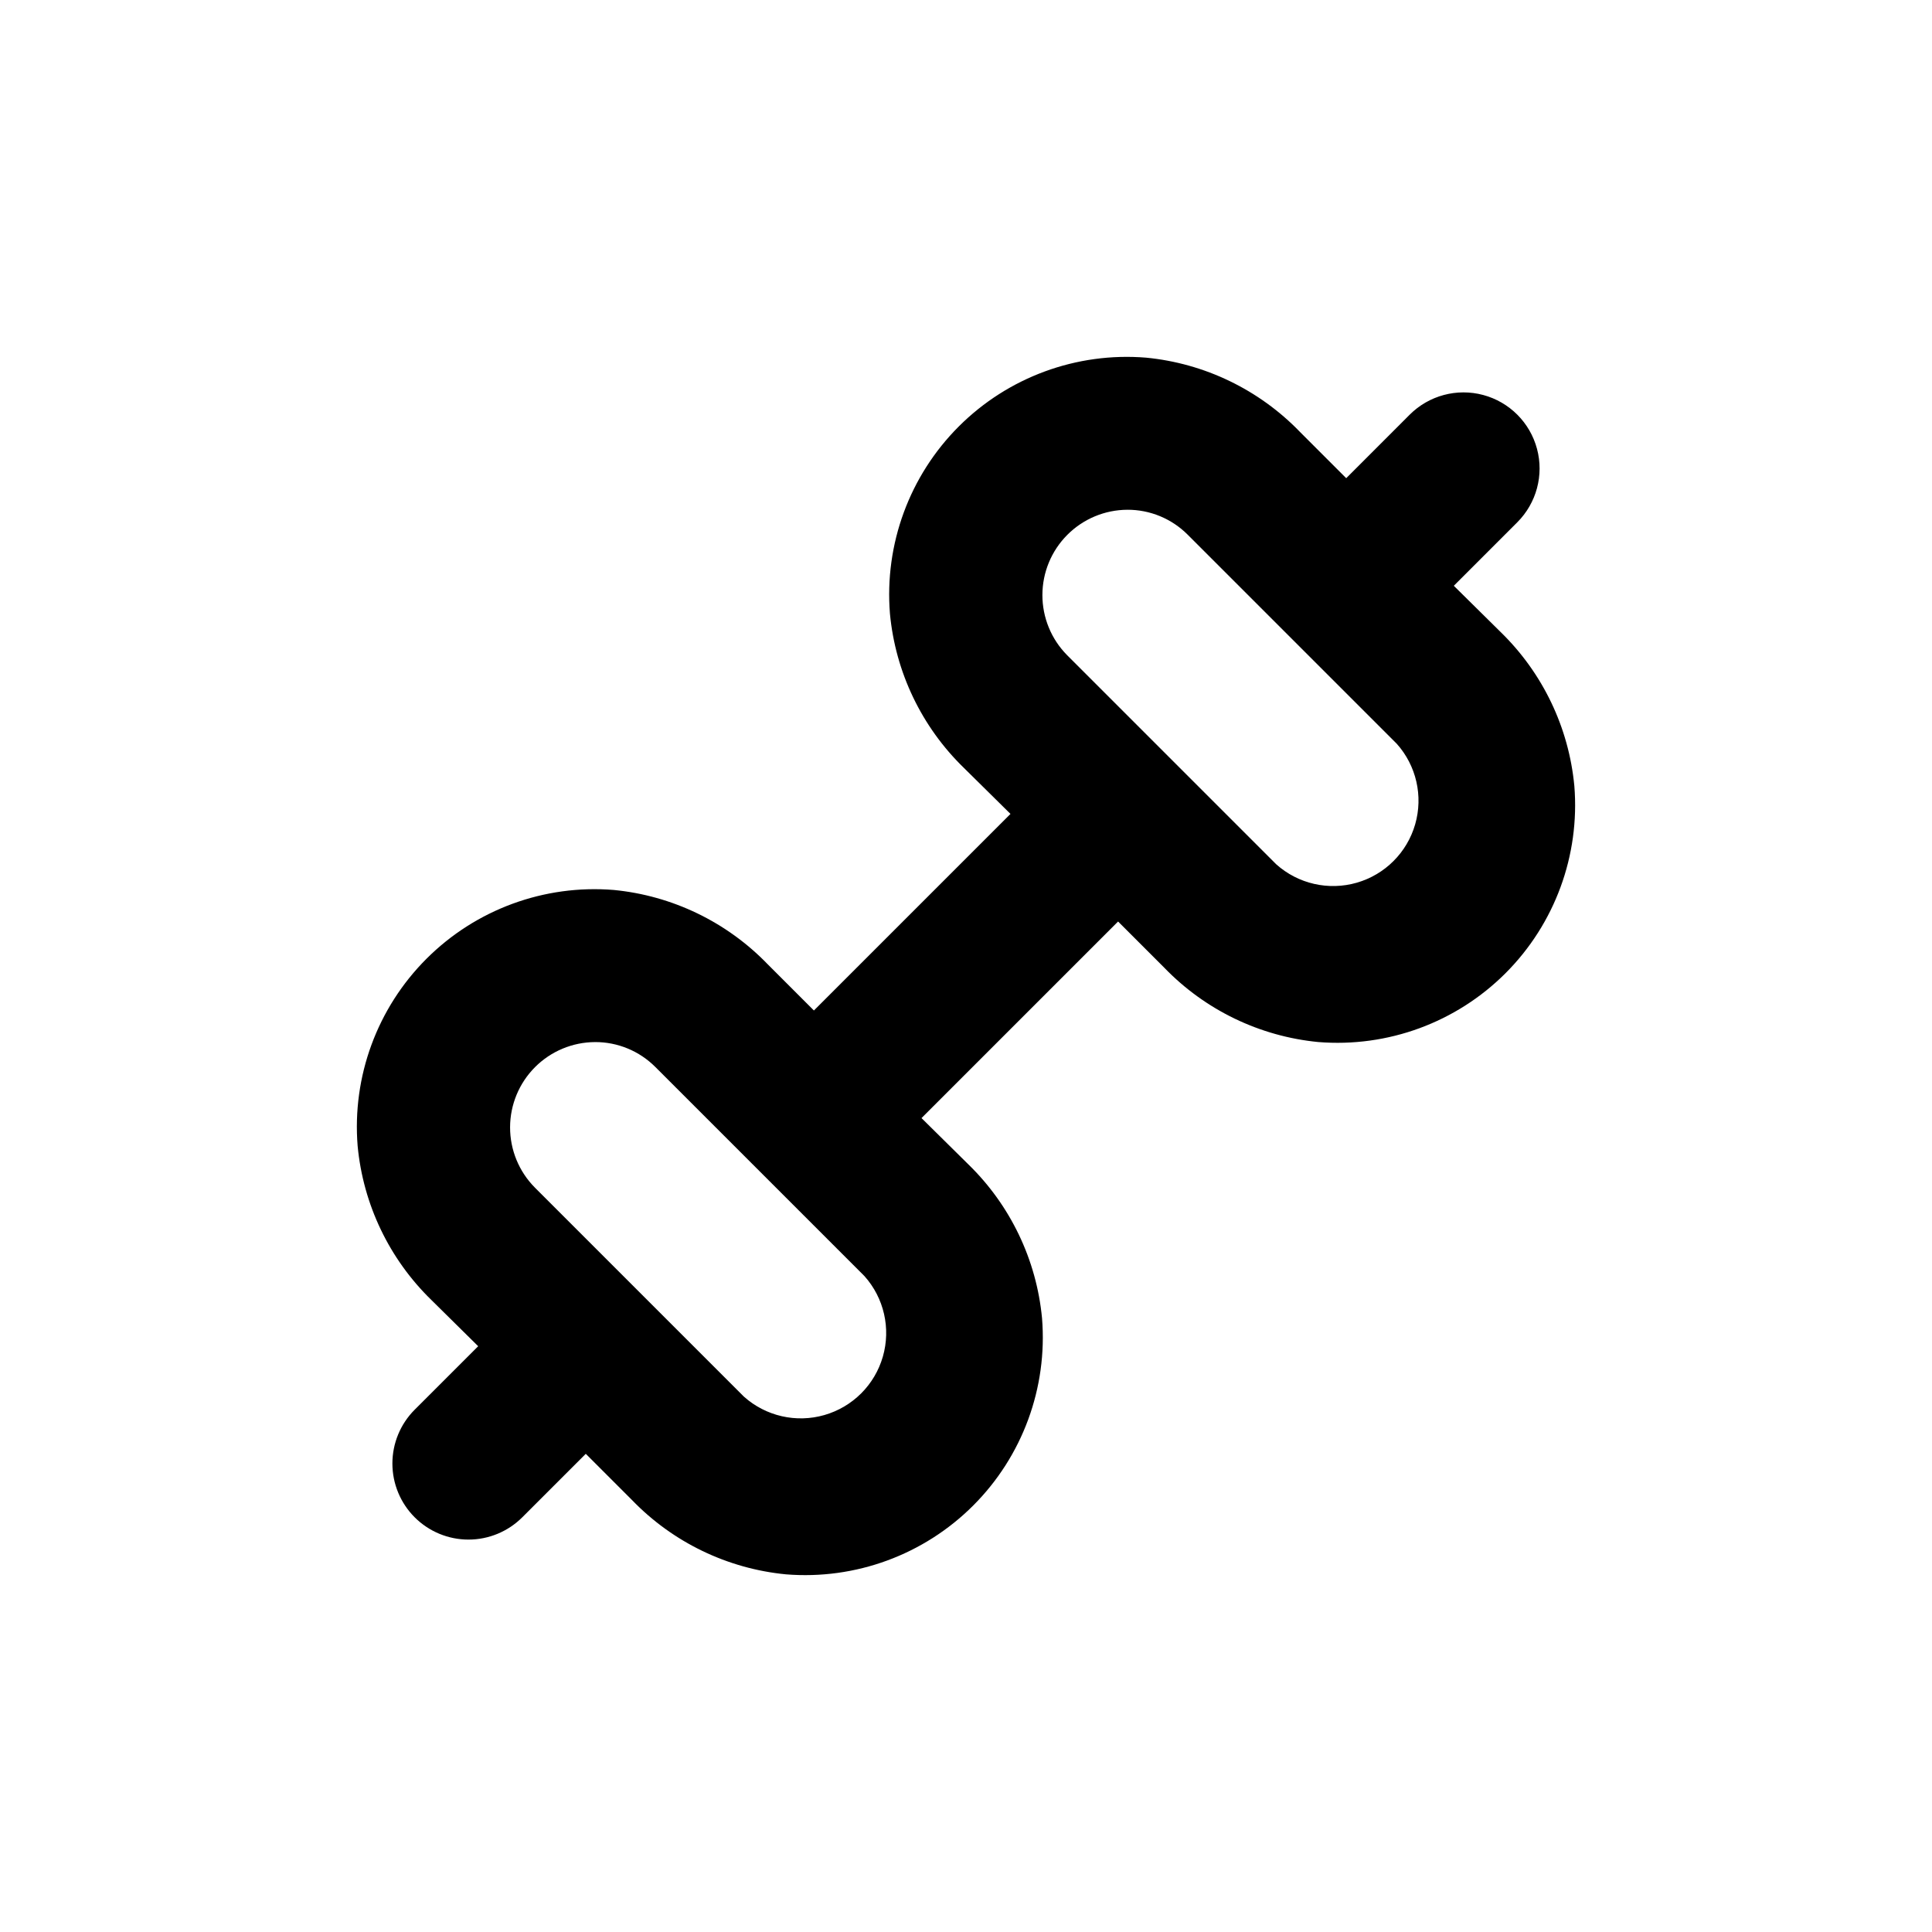 <?xml version="1.0" encoding="UTF-8"?>
<!-- Uploaded to: ICON Repo, www.svgrepo.com, Generator: ICON Repo Mixer Tools -->
<svg fill="#000000" width="800px" height="800px" version="1.1" viewBox="144 144 512 512" xmlns="http://www.w3.org/2000/svg">
 <path d="m238.78 447.71c1.461 15.492 8.391 29.957 19.547 40.809l12.395 12.242-16.828 16.824c-3.781 3.781-5.906 8.91-5.906 14.258s2.125 10.477 5.906 14.258 8.91 5.906 14.258 5.906 10.477-2.125 14.258-5.906l16.828-16.824 12.242 12.242c10.824 11.211 25.293 18.195 40.809 19.699 18.414 1.492 36.559-5.176 49.621-18.238 13.066-13.066 19.734-31.211 18.242-49.625-1.461-15.496-8.391-29.961-19.551-40.809l-12.391-12.242 52.094-52.094 12.242 12.242c10.824 11.211 25.293 18.195 40.809 19.699 18.414 1.492 36.559-5.176 49.625-18.242 13.062-13.062 19.73-31.207 18.238-49.621-1.461-15.496-8.391-29.961-19.551-40.809l-12.391-12.242 16.824-16.828c5.094-5.094 7.086-12.52 5.219-19.477-1.863-6.961-7.297-12.395-14.258-14.258-6.957-1.863-14.383 0.125-19.477 5.219l-16.824 16.828-12.242-12.242v-0.004c-10.828-11.211-25.297-18.195-40.809-19.695-18.418-1.496-36.562 5.172-49.625 18.238-13.066 13.062-19.734 31.207-18.238 49.625 1.461 15.492 8.391 29.957 19.547 40.809l12.395 12.242-52.094 52.094-12.242-12.242c-10.828-11.215-25.297-18.199-40.809-19.699-18.418-1.496-36.562 5.172-49.625 18.238-13.066 13.062-19.734 31.207-18.238 49.625zm203.99-168.62c5.988-0.02 11.738 2.356 15.969 6.598l55.418 55.418c5.191 5.801 7.031 13.863 4.879 21.344-2.152 7.477-8 13.324-15.477 15.477-7.481 2.152-15.543 0.312-21.344-4.879l-55.418-55.418c-4.207-4.246-6.559-9.98-6.551-15.957 0.012-5.977 2.383-11.707 6.606-15.938 4.219-4.231 9.941-6.621 15.918-6.644zm-141.07 141.07c5.988-0.02 11.738 2.359 15.969 6.598l55.418 55.418c5.191 5.801 7.031 13.863 4.879 21.344-2.152 7.477-8 13.324-15.48 15.477-7.477 2.156-15.539 0.312-21.34-4.875l-55.418-55.418v-0.004c-4.207-4.246-6.562-9.98-6.551-15.957 0.012-5.977 2.383-11.703 6.606-15.938 4.219-4.231 9.941-6.621 15.918-6.644z"/>
</svg>